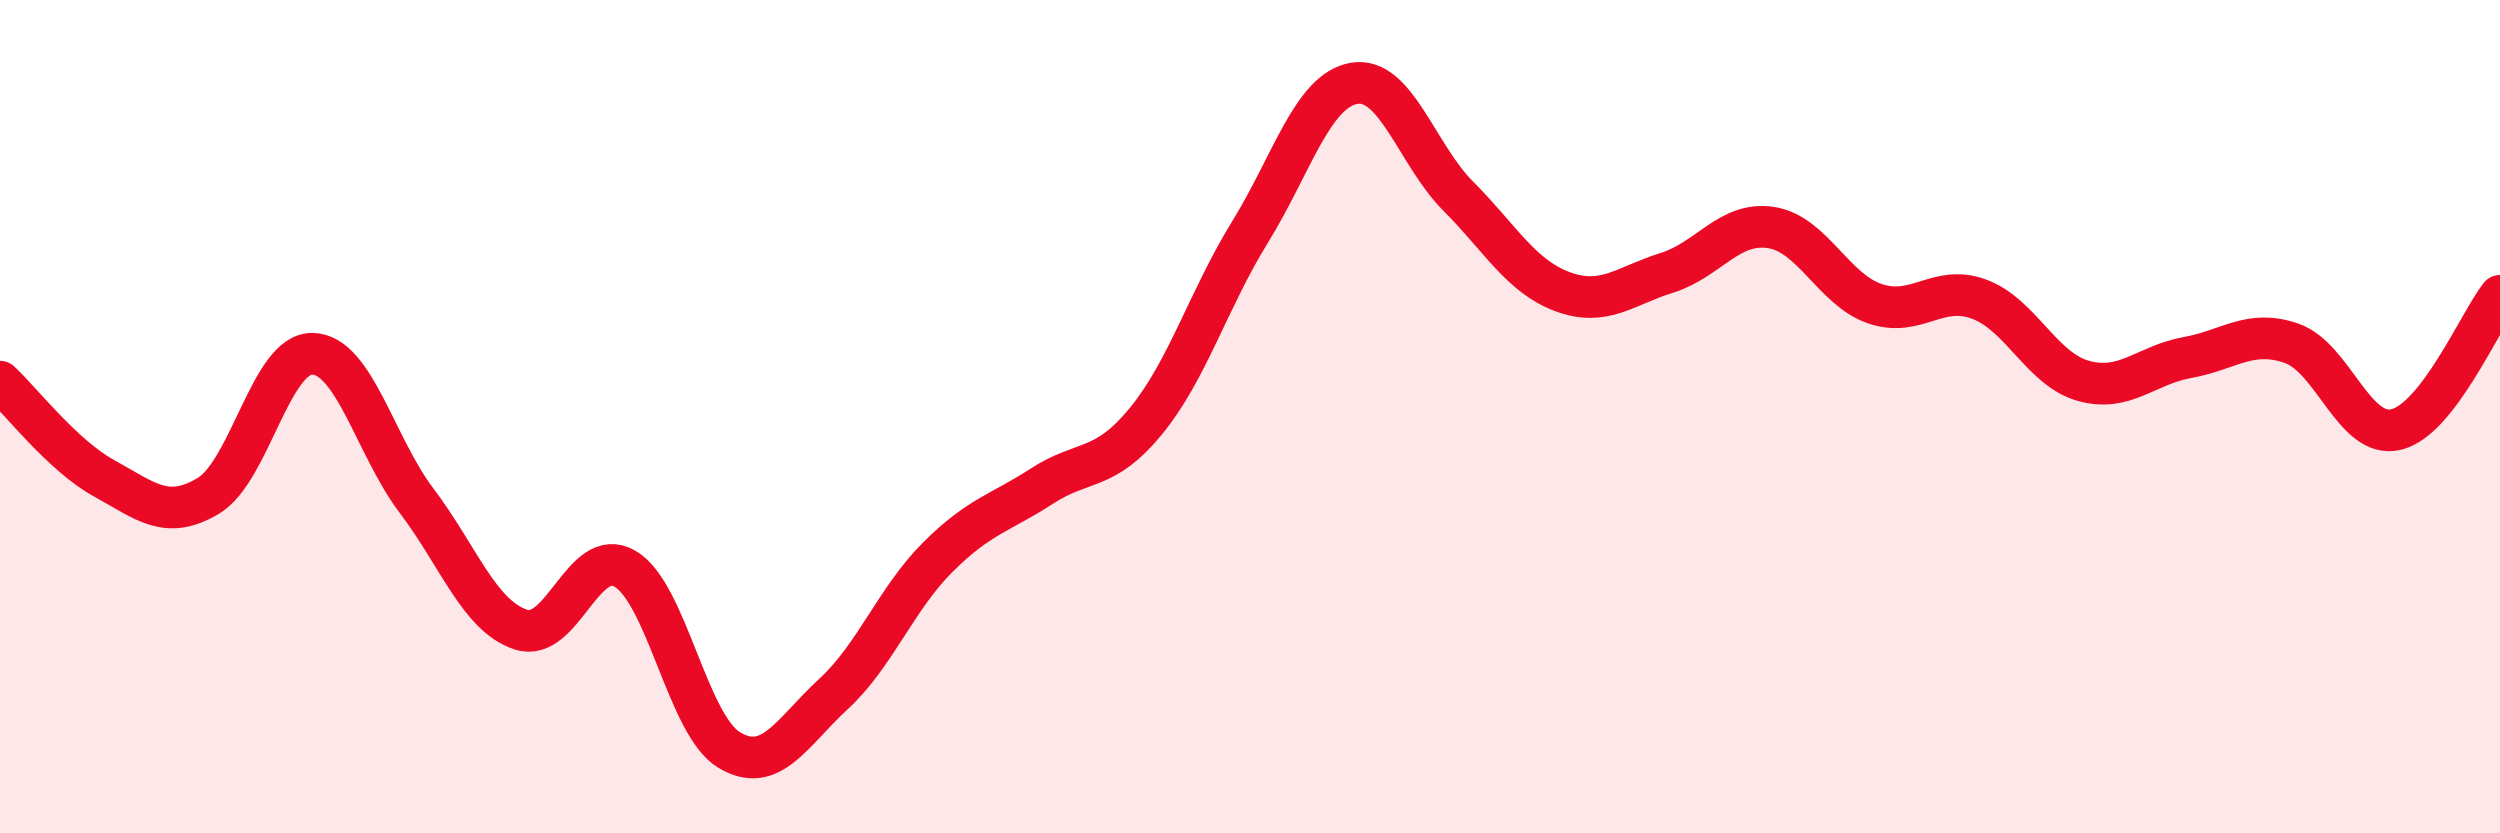 
    <svg width="60" height="20" viewBox="0 0 60 20" xmlns="http://www.w3.org/2000/svg">
      <path
        d="M 0,9.16 C 0.5,9.62 1.5,10.93 2.5,11.48 C 3.5,12.03 4,12.5 5,11.9 C 6,11.3 6.5,8.47 7.5,8.49 C 8.5,8.51 9,10.7 10,12.02 C 11,13.34 11.5,14.78 12.5,15.11 C 13.5,15.44 14,13.07 15,13.65 C 16,14.23 16.5,17.4 17.5,18 C 18.5,18.6 19,17.58 20,16.66 C 21,15.74 21.5,14.38 22.5,13.38 C 23.5,12.38 24,12.32 25,11.67 C 26,11.02 26.5,11.33 27.5,10.11 C 28.5,8.89 29,7.19 30,5.57 C 31,3.95 31.5,2.17 32.5,2 C 33.5,1.83 34,3.71 35,4.71 C 36,5.71 36.5,6.63 37.5,7 C 38.5,7.37 39,6.86 40,6.55 C 41,6.24 41.5,5.31 42.5,5.46 C 43.5,5.61 44,6.95 45,7.29 C 46,7.63 46.5,6.81 47.5,7.18 C 48.5,7.55 49,8.86 50,9.14 C 51,9.42 51.5,8.76 52.5,8.58 C 53.5,8.4 54,7.89 55,8.24 C 56,8.59 56.5,10.54 57.5,10.31 C 58.5,10.08 59.5,7.74 60,7.1L60 20L0 20Z"
        fill="#EB0A25"
        opacity="0.1"
        stroke-linecap="round"
        stroke-linejoin="round"
      />
      <path
        d="M 0,9.16 C 0.5,9.62 1.5,10.93 2.5,11.48 C 3.5,12.03 4,12.5 5,11.9 C 6,11.3 6.5,8.47 7.5,8.49 C 8.5,8.51 9,10.7 10,12.02 C 11,13.34 11.5,14.78 12.5,15.11 C 13.5,15.44 14,13.07 15,13.65 C 16,14.23 16.5,17.4 17.5,18 C 18.5,18.6 19,17.58 20,16.66 C 21,15.74 21.5,14.38 22.5,13.38 C 23.5,12.38 24,12.32 25,11.67 C 26,11.02 26.5,11.33 27.5,10.11 C 28.5,8.89 29,7.19 30,5.57 C 31,3.95 31.5,2.17 32.5,2 C 33.5,1.83 34,3.71 35,4.71 C 36,5.71 36.5,6.63 37.5,7 C 38.5,7.37 39,6.86 40,6.55 C 41,6.24 41.5,5.31 42.5,5.46 C 43.5,5.61 44,6.95 45,7.29 C 46,7.63 46.5,6.81 47.5,7.18 C 48.5,7.55 49,8.86 50,9.14 C 51,9.42 51.5,8.76 52.5,8.58 C 53.5,8.4 54,7.89 55,8.24 C 56,8.59 56.5,10.54 57.5,10.31 C 58.5,10.08 59.5,7.74 60,7.1"
        stroke="#EB0A25"
        stroke-width="1"
        fill="none"
        stroke-linecap="round"
        stroke-linejoin="round"
      />
    </svg>
  